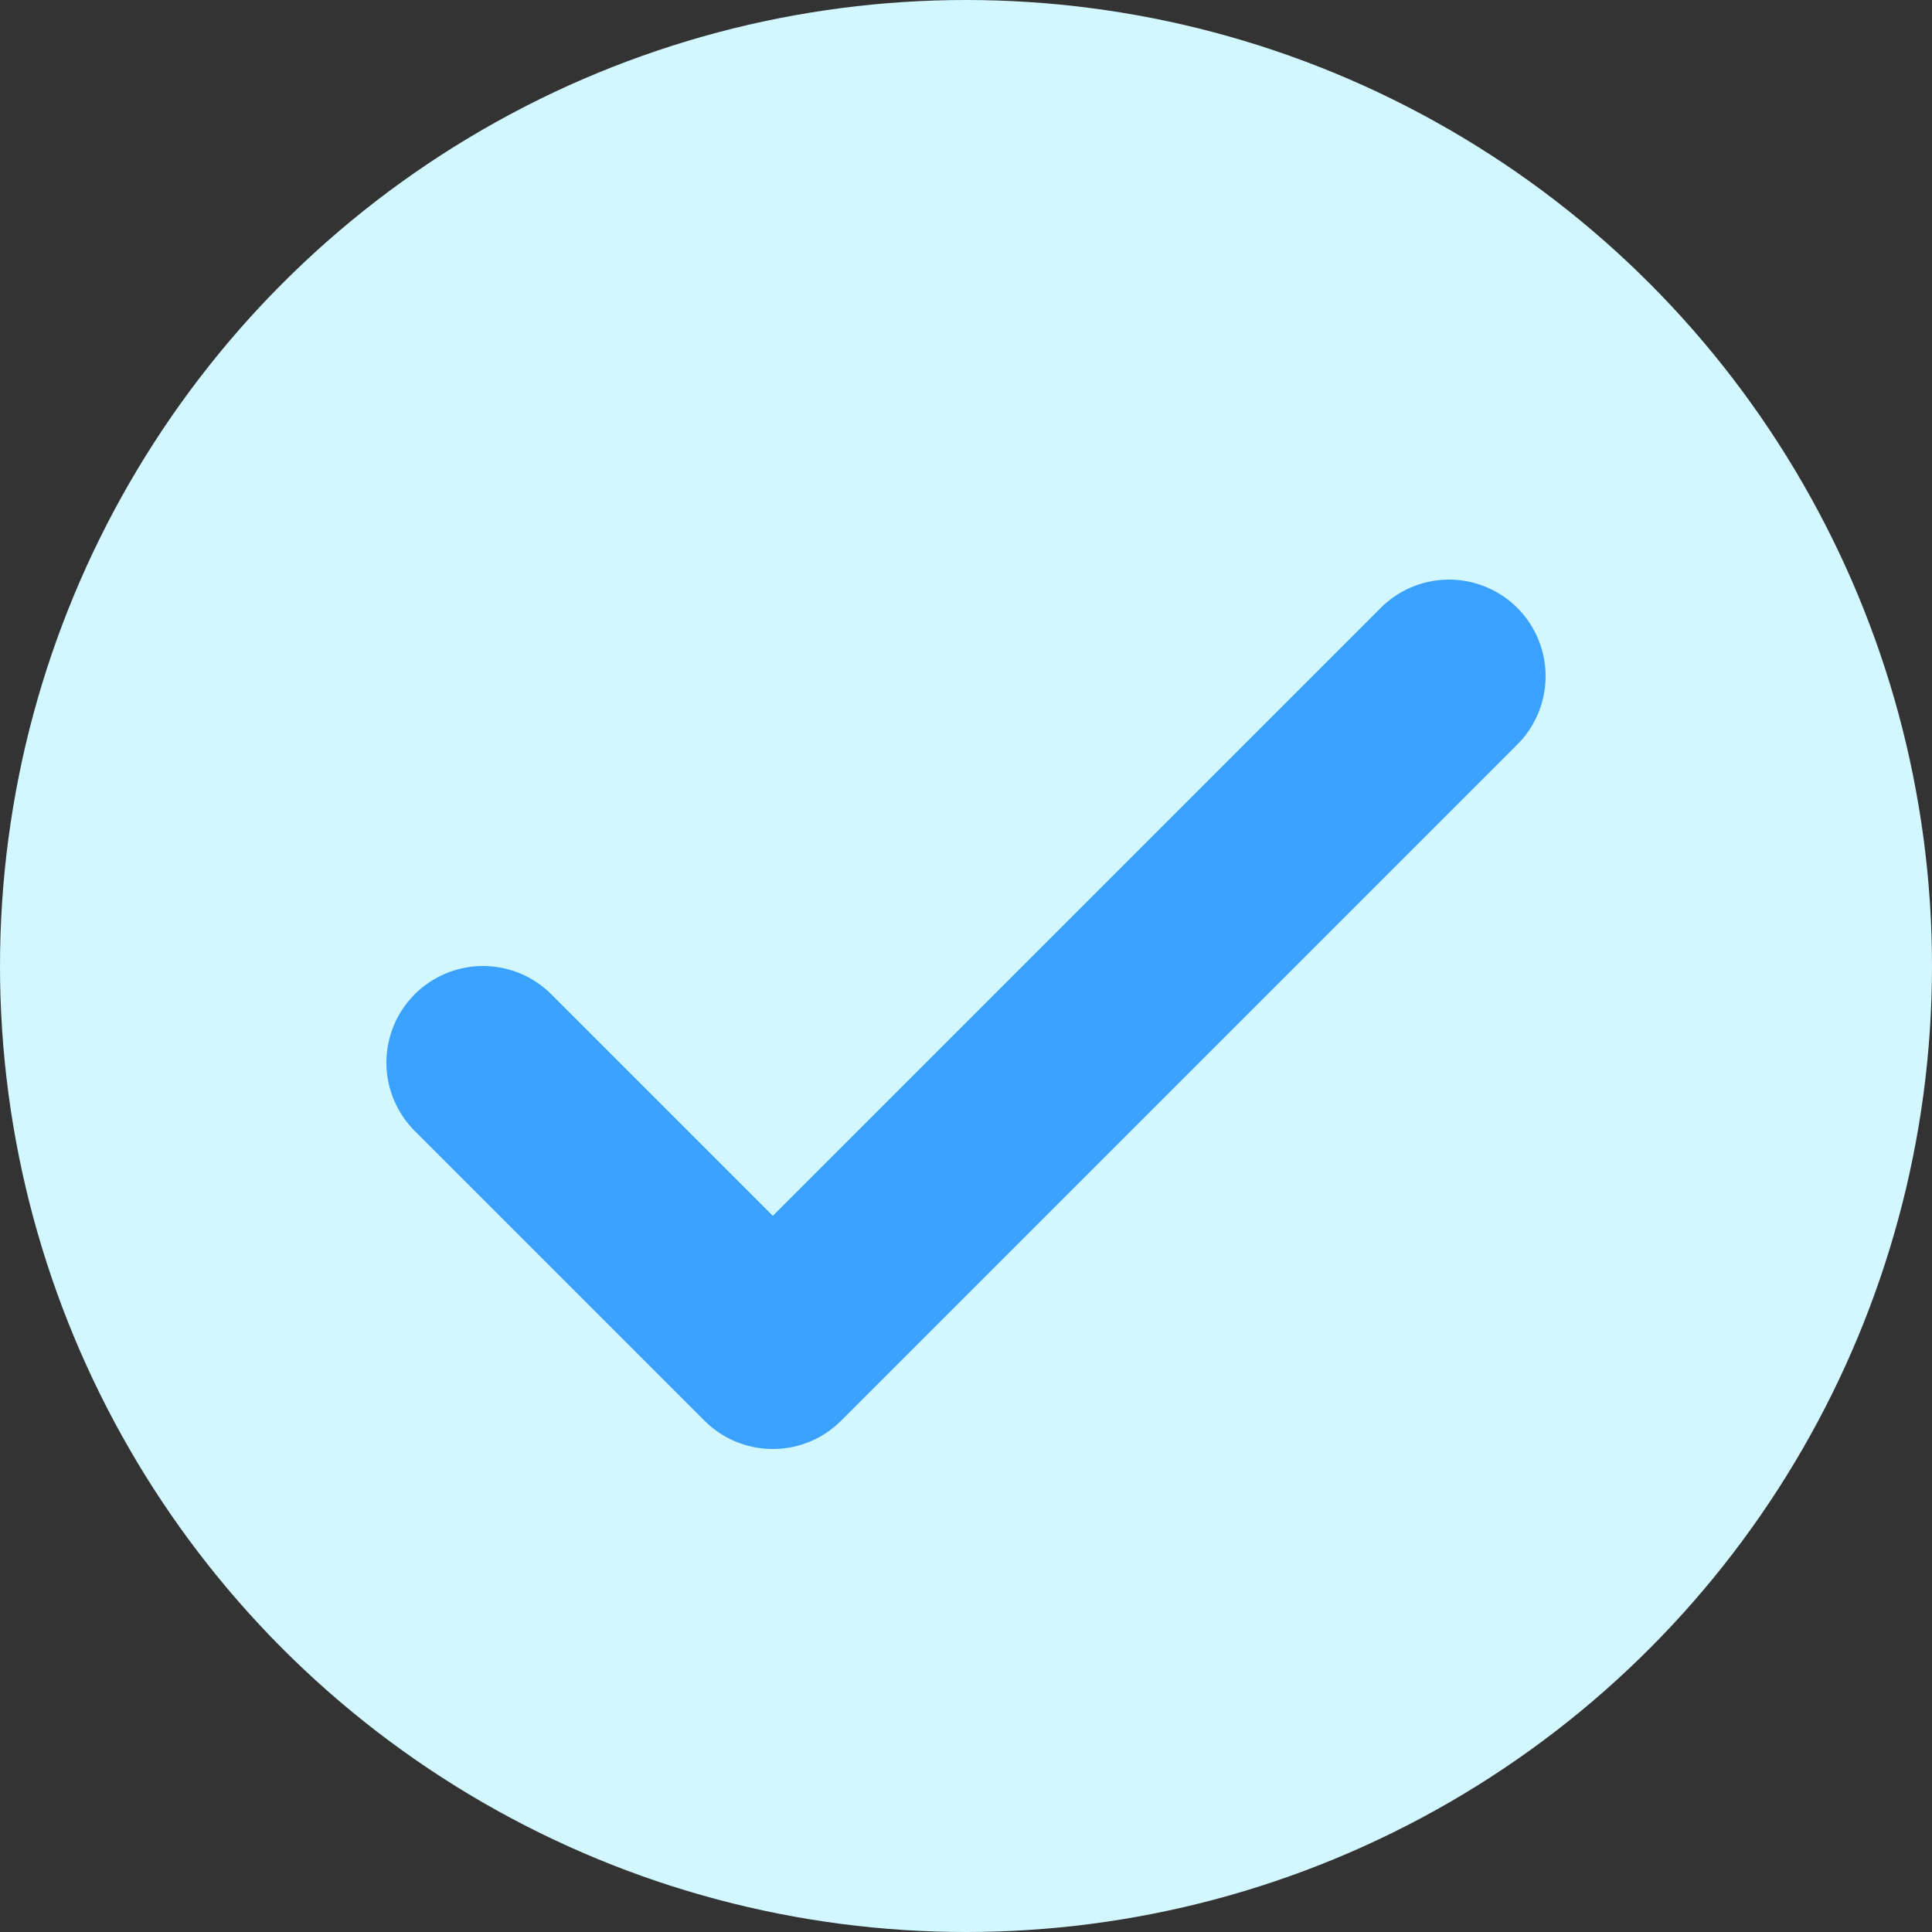 <svg width="32" height="32" viewBox="0 0 32 32" xmlns="http://www.w3.org/2000/svg">
    <rect x="0" y="0" width="32" height="32" fill="#333333" stroke="none"/>
    <g fill="none" fill-rule="evenodd">
        <circle fill="#D3F7FF" cx="16" cy="16" r="16"/>
        <path stroke="#3AA1FF" stroke-width="3.2" stroke-linecap="round" stroke-linejoin="round" d="m8 17.6 4.8 4.8L24 11.2"/>
    </g>
</svg>
